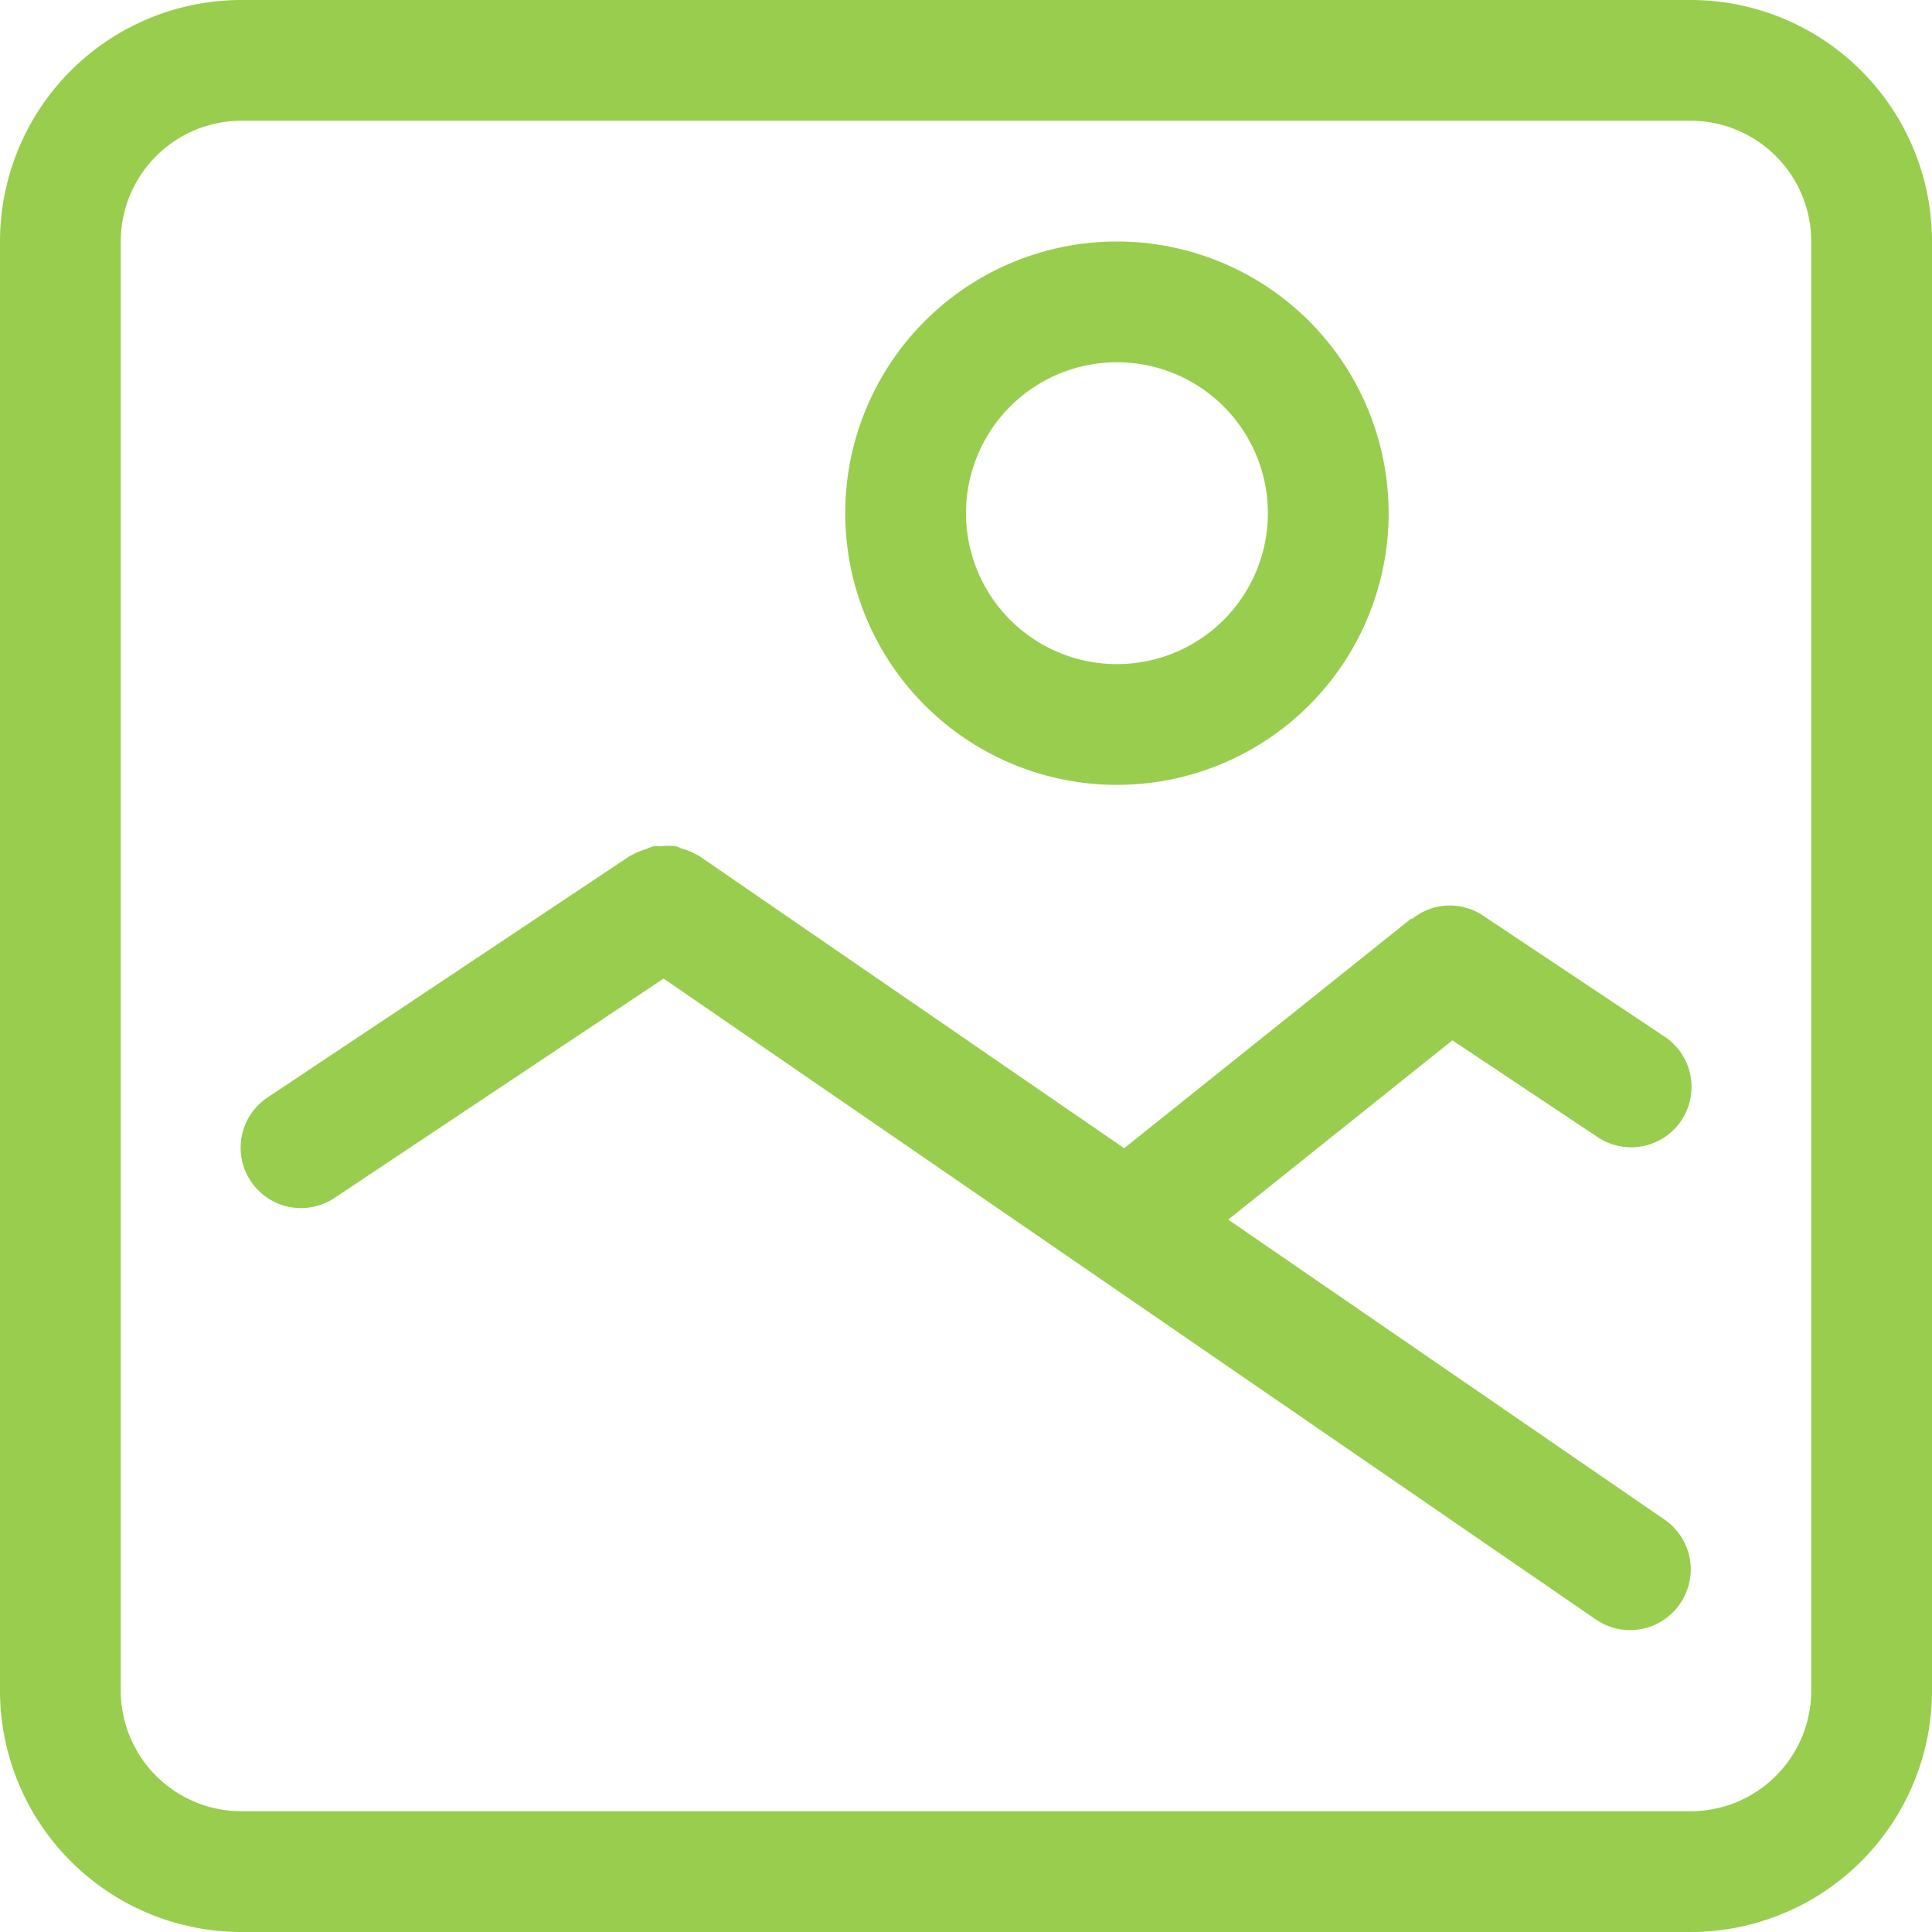 <?xml version="1.0" standalone="no"?><!DOCTYPE svg PUBLIC "-//W3C//DTD SVG 1.1//EN" "http://www.w3.org/Graphics/SVG/1.1/DTD/svg11.dtd"><svg t="1589857667004" class="icon" viewBox="0 0 1024 1024" version="1.1" xmlns="http://www.w3.org/2000/svg" p-id="4767" width="50" height="50" xmlns:xlink="http://www.w3.org/1999/xlink"><defs><style type="text/css"></style></defs><path d="M896 1024H128a128 128 0 0 1-128-128V128a128 128 0 0 1 128-128h768a128 128 0 0 1 128 128v768a128 128 0 0 1-128 128z m64-896a64 64 0 0 0-64-64H128a64 64 0 0 0-64 64v768a64 64 0 0 0 64 64h768a64 64 0 0 0 64-64V128z m-69.632 722.112a32 32 0 0 1-44.512 8.256L351.712 518.656l-173.952 115.968a32 32 0 1 1-35.488-53.248l192-128h0.32a30.56 30.56 0 0 1 7.552-3.2 29.28 29.28 0 0 1 4.064-1.6 31.424 31.424 0 0 1 3.84 0 32 32 0 0 1 8.32 0 26.592 26.592 0 0 1 2.944 1.184 32.64 32.64 0 0 1 8.608 3.648h0.256l225.664 155.168 152.224-121.792 0.288 0.352a31.584 31.584 0 0 1 37.472-1.984l96 64a32 32 0 1 1-35.488 53.248l-76.544-51.008-118.816 95.04 231.232 158.976a32 32 0 0 1 8.16 44.704zM592 416A144 144 0 1 1 736 272a144 144 0 0 1-144 144z m0-224A80 80 0 1 0 672 272 80 80 0 0 0 592 192z" p-id="4768" fill="#99cd4d"></path></svg>